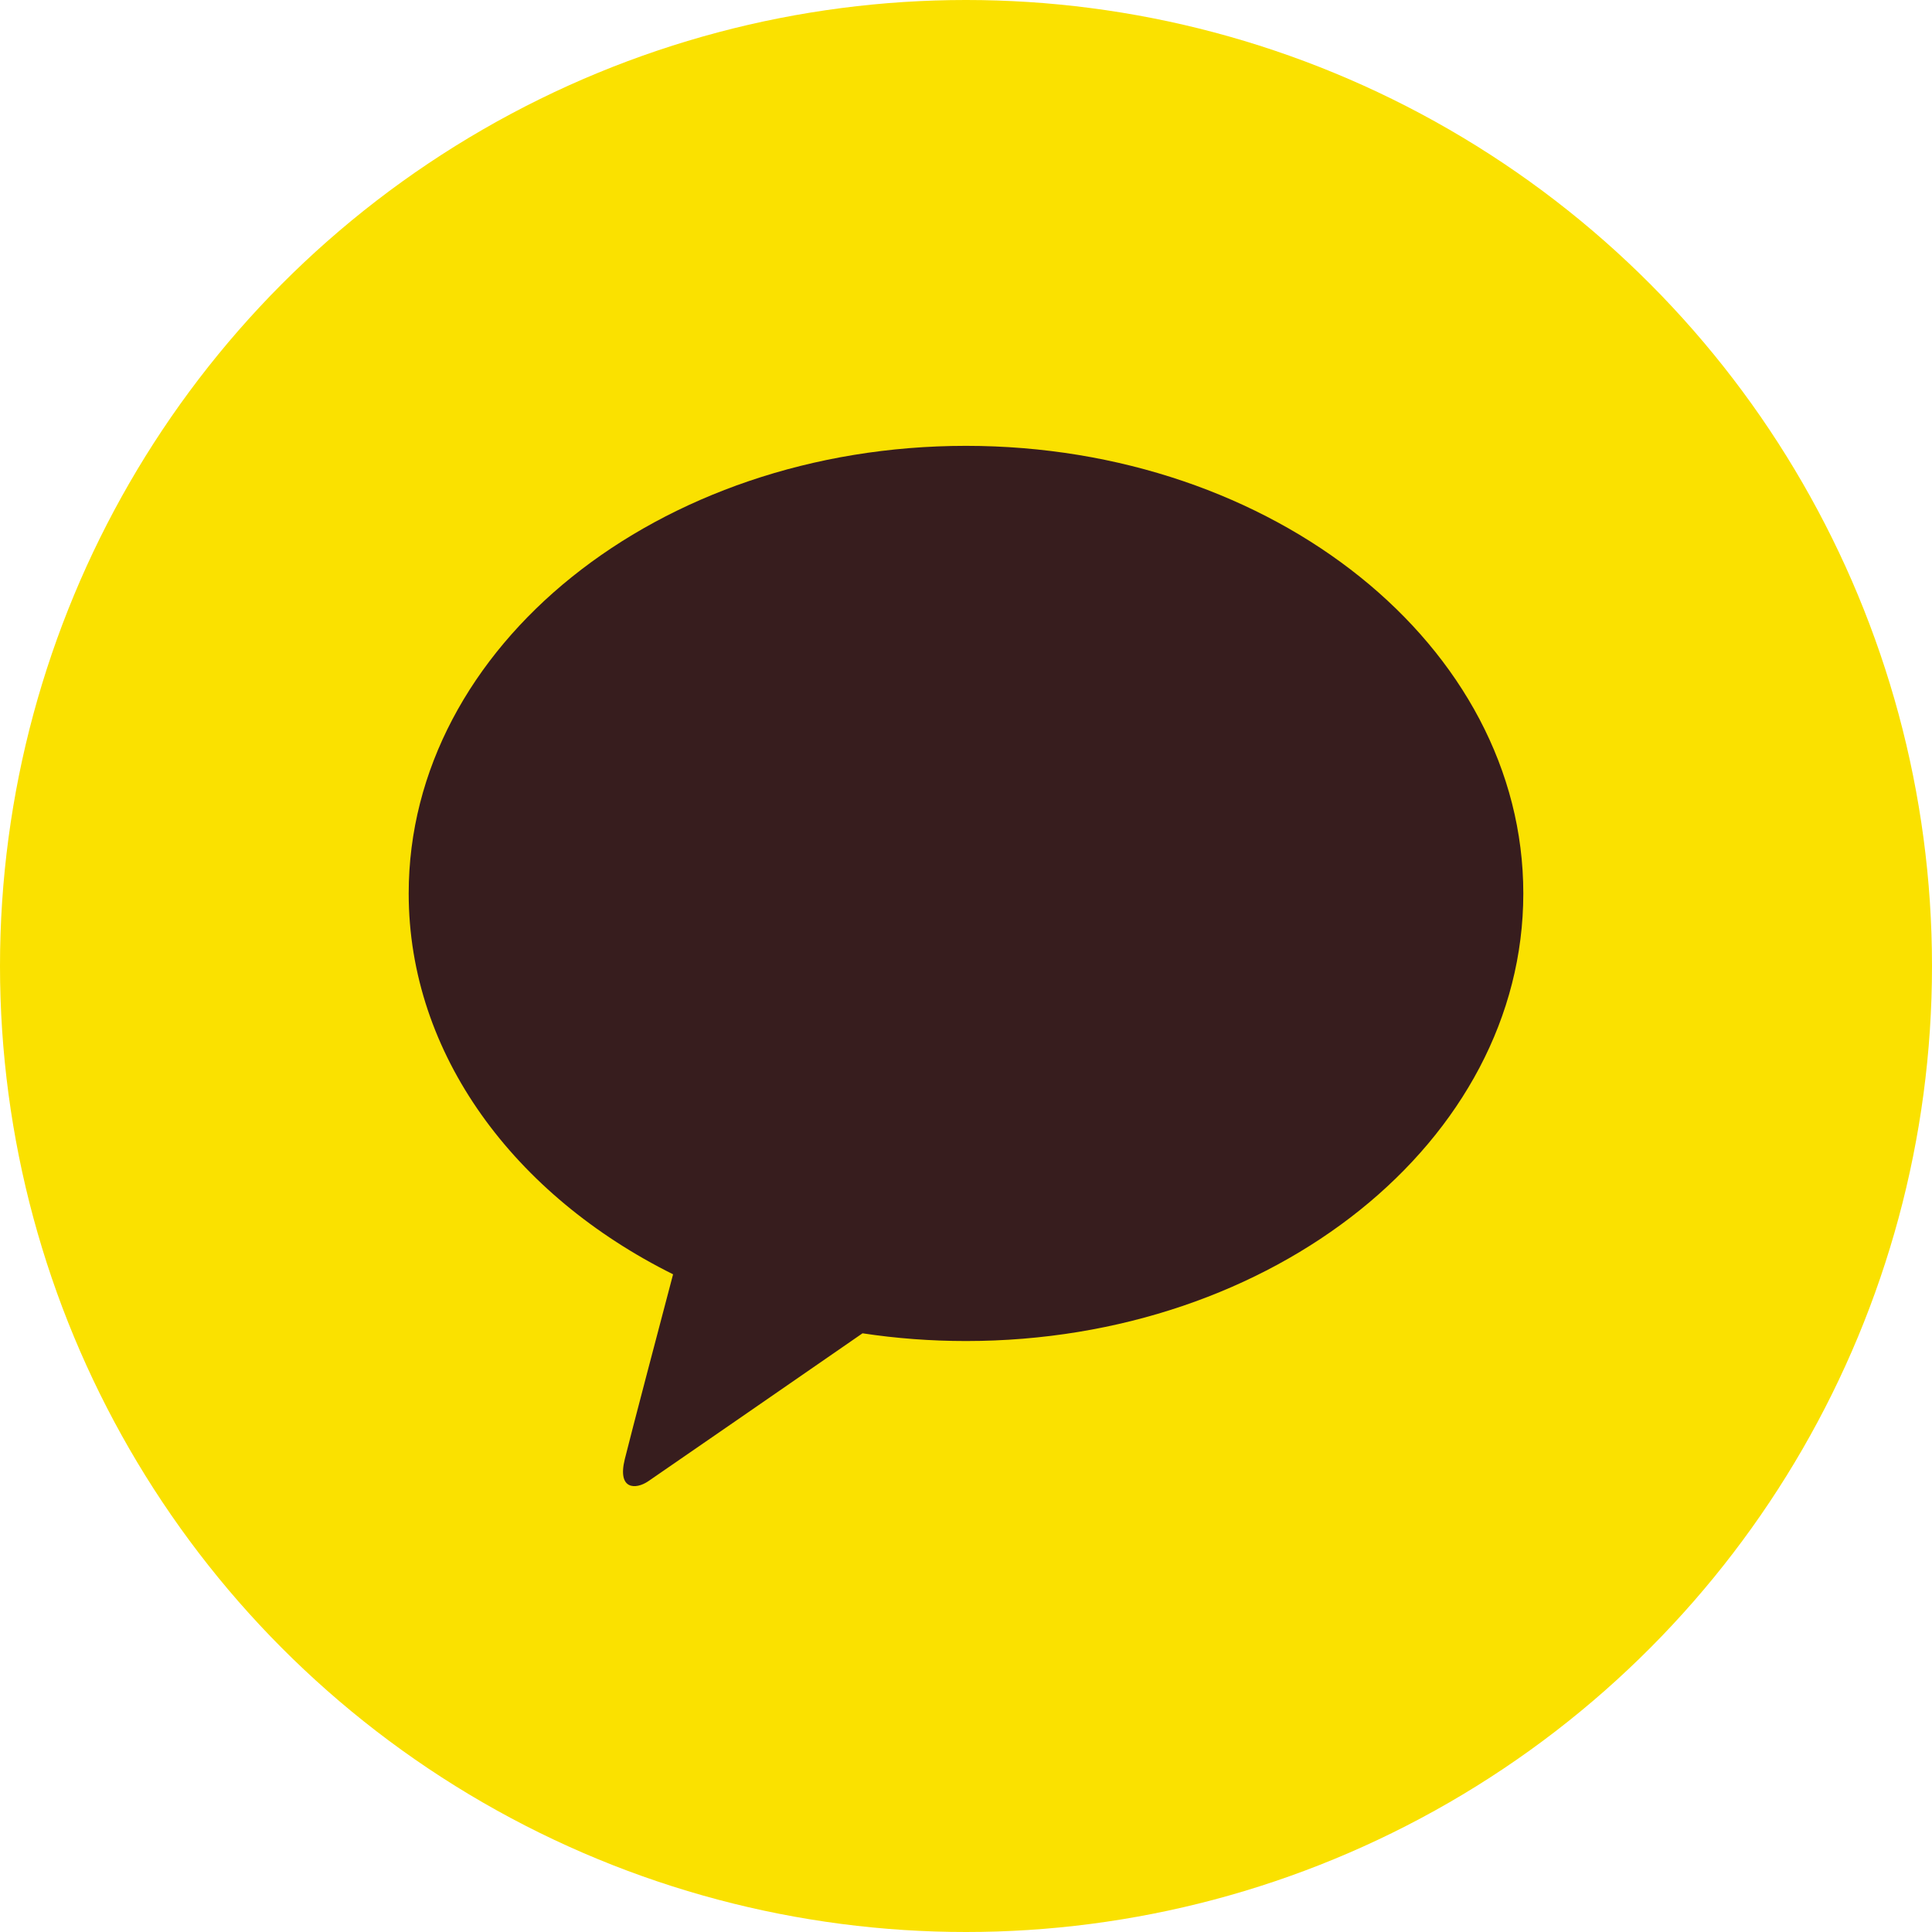 <svg width="52" height="52" viewBox="0 0 52 52" fill="none" xmlns="http://www.w3.org/2000/svg">
<circle cx="26" cy="26" r="26" fill="#FAE100"/>
<g clip-path="url(#clip0_271_55)">
<path d="M26 12C17.716 12 11 17.393 11 24.047C11 28.378 13.845 32.174 18.116 34.298C17.802 35.487 16.98 38.608 16.816 39.275C16.612 40.104 17.113 40.093 17.443 39.871C17.702 39.697 21.553 37.035 23.215 35.886C24.118 36.023 25.049 36.094 26 36.094C34.284 36.094 41 30.701 41 24.047C41 17.393 34.284 12 26 12Z" fill="#371D1E"/>
</g>
<defs>
<clipPath id="clip0_271_55">
<rect width="30" height="28" fill="white" transform="translate(11 12)"/>
</clipPath>
</defs>
</svg>
